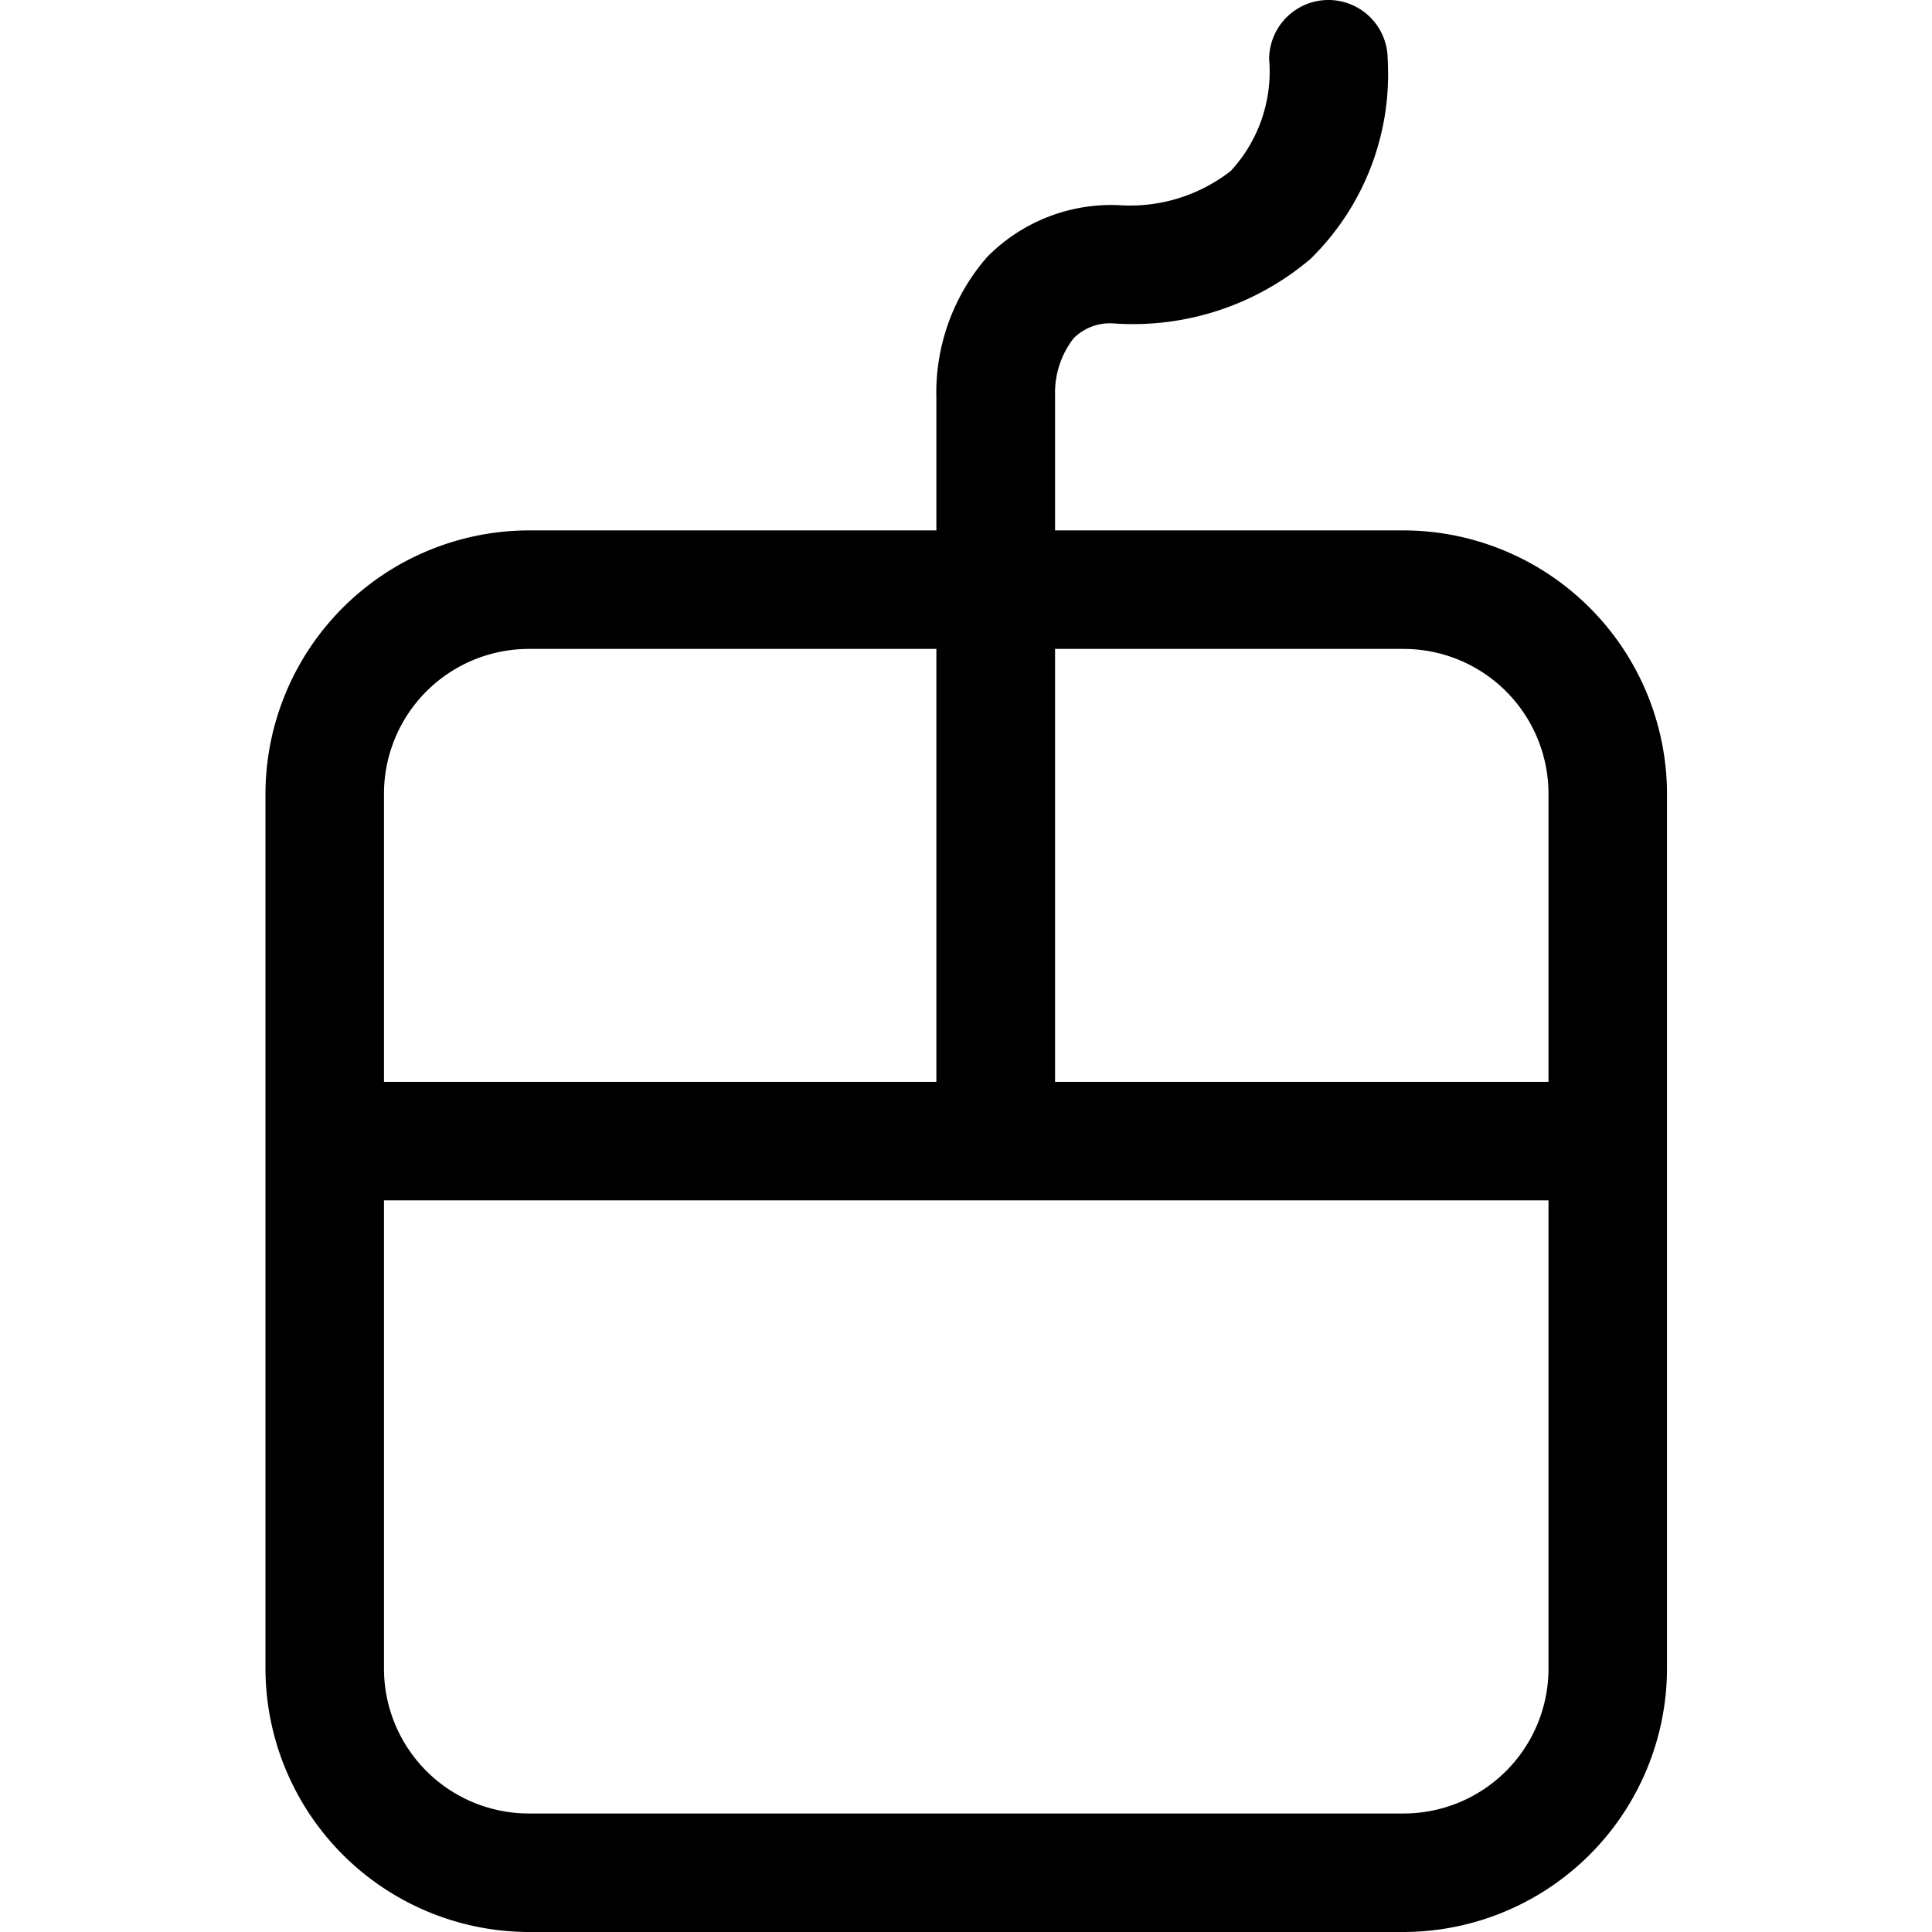 <?xml version="1.0" ?>
<svg fill="#000000" width="800px" height="800px" viewBox="-4.48 0 32.604 32.604" xmlns="http://www.w3.org/2000/svg">
<g transform="translate(-165.439 -128.949)">
<path d="M184.649,139.9a2.445,2.445,0,0,1,2.442,2.443V157.11a2.445,2.445,0,0,1-2.442,2.443H169.881a2.445,2.445,0,0,1-2.442-2.443V142.343a2.445,2.445,0,0,1,2.442-2.443h14.768m0-2H169.881a4.455,4.455,0,0,0-4.442,4.443V157.11a4.455,4.455,0,0,0,4.442,4.443h14.768a4.455,4.455,0,0,0,4.442-4.443V142.343a4.455,4.455,0,0,0-4.442-4.443Z"/>
<path d="M188.02,149.206h-21.4a1,1,0,0,1,0-2h10.141V135.661a3.478,3.478,0,0,1,.857-2.375,2.939,2.939,0,0,1,2.217-.875,2.762,2.762,0,0,0,1.894-.577,2.472,2.472,0,0,0,.648-1.885,1,1,0,0,1,2,0,4.36,4.36,0,0,1-1.3,3.367,4.624,4.624,0,0,1-3.324,1.091.869.869,0,0,0-.676.251,1.5,1.5,0,0,0-.313.962v11.586h9.259Z"/>
</g>
</svg>